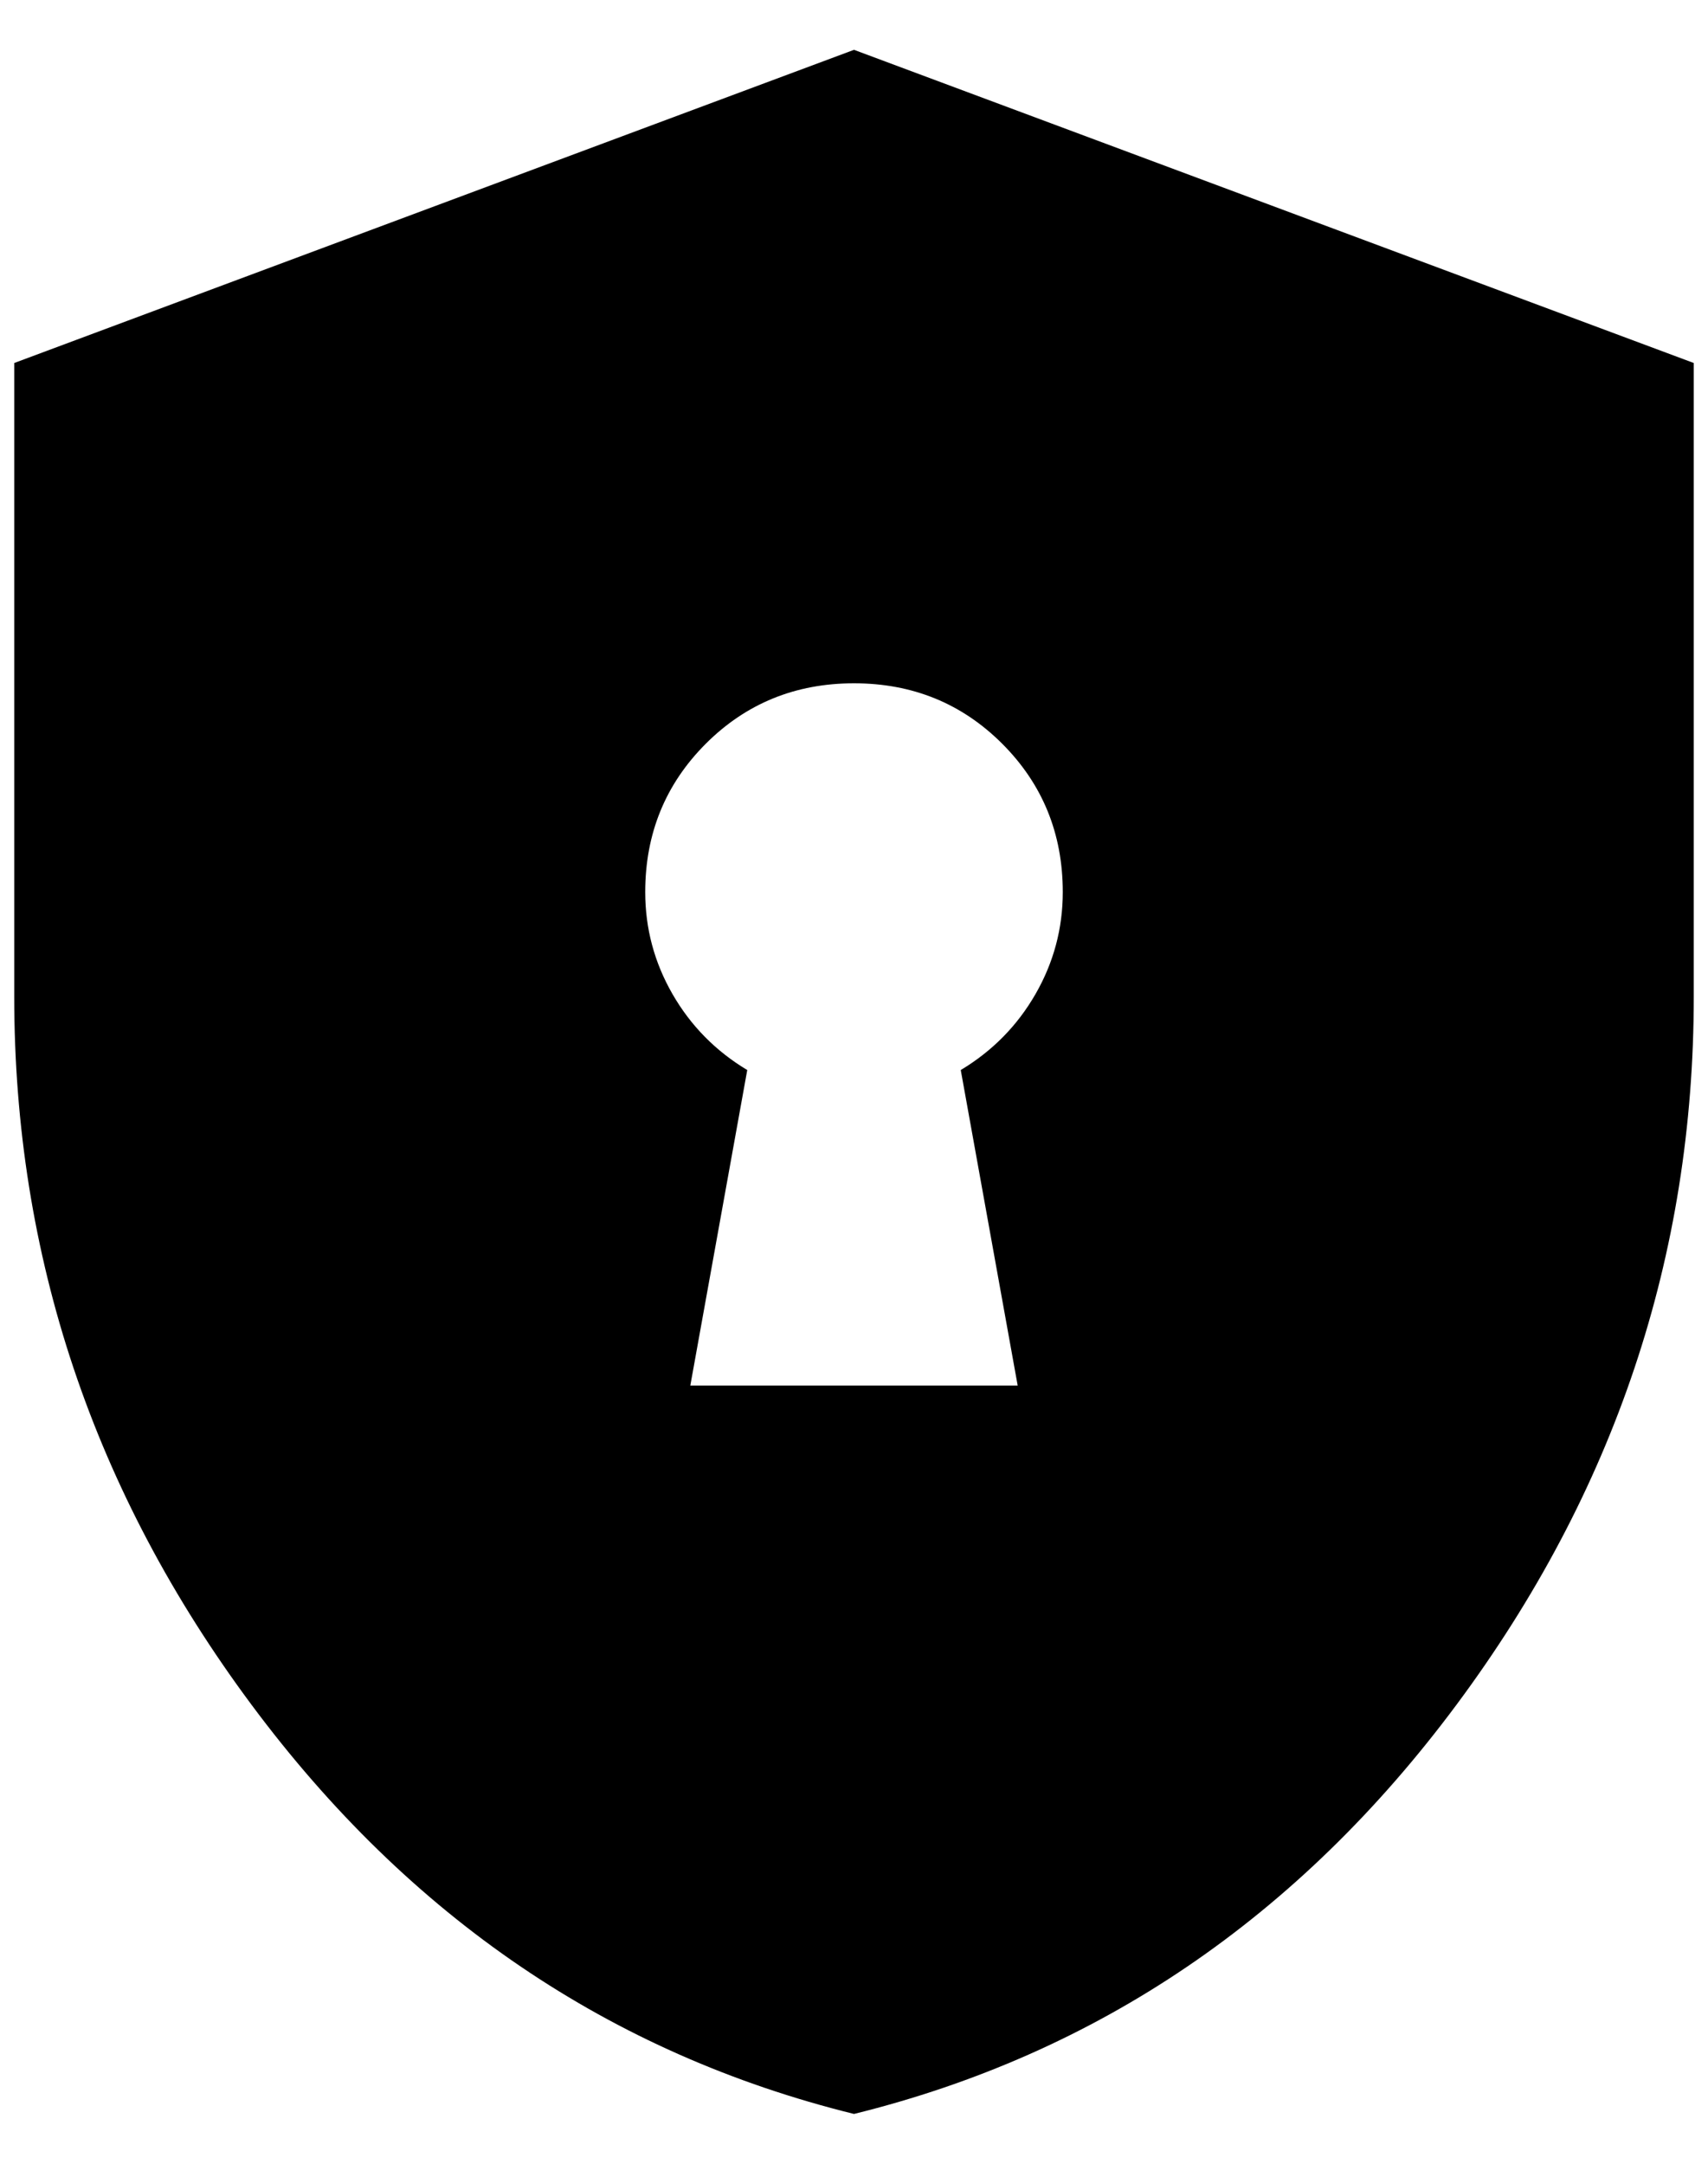 <svg width="30" height="38" viewBox="0 0 30 38" fill="black" xmlns="http://www.w3.org/2000/svg">
<path d="M12.125 24.333H17.875L16.875 18.792C17.431 18.458 17.868 18.014 18.188 17.458C18.507 16.903 18.667 16.306 18.667 15.667C18.667 14.639 18.312 13.771 17.604 13.062C16.896 12.354 16.028 12 15 12C13.972 12 13.104 12.354 12.396 13.062C11.688 13.771 11.333 14.639 11.333 15.667C11.333 16.306 11.493 16.903 11.812 17.458C12.132 18.014 12.569 18.458 13.125 18.792L12.125 24.333ZM15 37.125C10.722 36.069 7.194 33.674 4.417 29.938C1.639 26.201 0.25 22.056 0.25 17.5V6.375L15 0.875L29.75 6.375V17.5C29.75 22.056 28.361 26.201 25.583 29.938C22.806 33.674 19.278 36.069 15 37.125Z" fill="black"/>
</svg>

